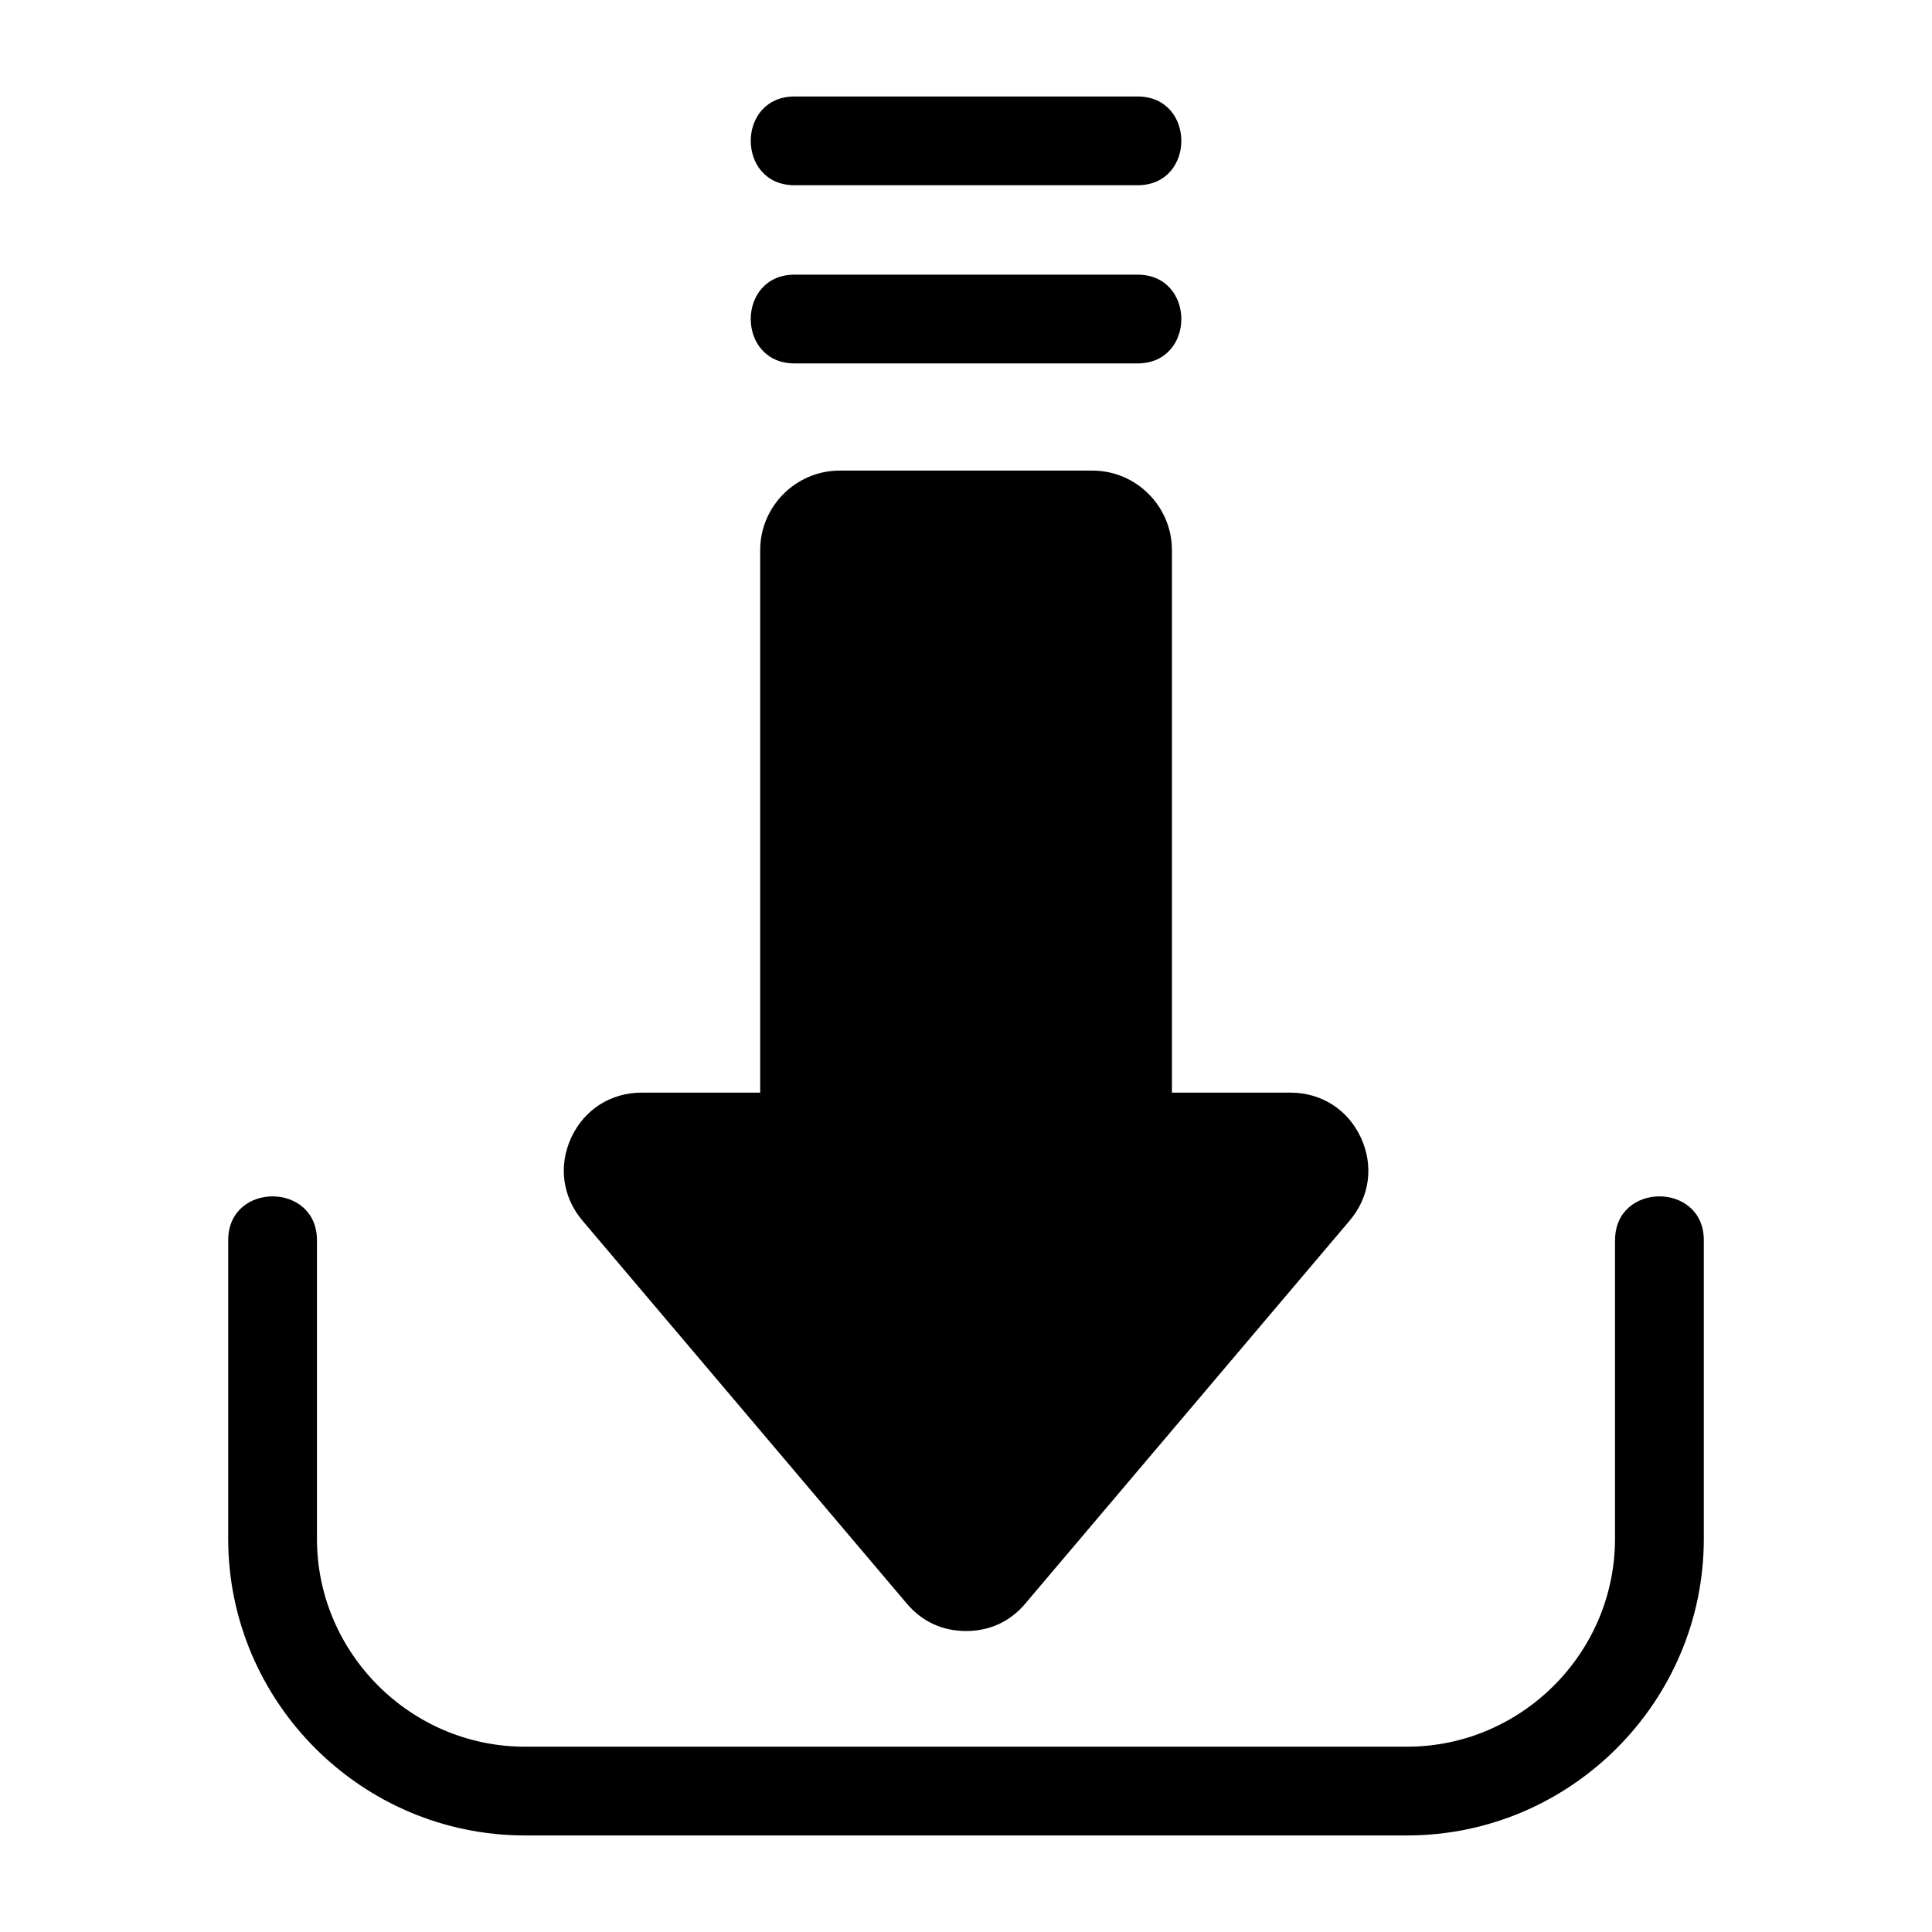 <?xml version="1.0" encoding="UTF-8"?>
<!-- Uploaded to: ICON Repo, www.svgrepo.com, Generator: ICON Repo Mixer Tools -->
<svg fill="#000000" width="800px" height="800px" version="1.1" viewBox="144 144 512 512" xmlns="http://www.w3.org/2000/svg">
 <path d="m572.01 472.66c0-15.477 23.52-15.477 23.52 0v79.125c0 43.273-35.367 78.625-78.641 78.625h-233.79c-43.273 0-78.625-35.352-78.625-78.625v-79.125c0-15.477 23.52-15.477 23.52 0v79.125c0 30.289 24.832 55.105 55.105 55.105h233.79c30.289 0 55.105-24.816 55.105-55.105v-79.125zm-126.55-255.87c15.477 0 15.477 23.52 0 23.52h-90.898c-15.477 0-15.477-23.52 0-23.52zm0-47.219c15.477 0 15.477 23.52 0 23.52h-90.898c-15.477 0-15.477-23.52 0-23.52zm-29.73 399.38 85.957-101.49c5.305-6.258 6.422-14.523 2.961-21.977-3.445-7.453-10.473-11.926-18.68-11.926h-31.395v-143.79c0-11.578-9.477-21.055-21.055-21.055h-67.004c-11.578 0-21.055 9.477-21.055 21.055v143.79h-31.395c-8.207 0-15.234 4.488-18.68 11.926-3.445 7.453-2.328 15.703 2.961 21.977l85.957 101.49c4.051 4.793 9.445 7.285 15.719 7.285s11.668-2.492 15.719-7.285z"/>
</svg>